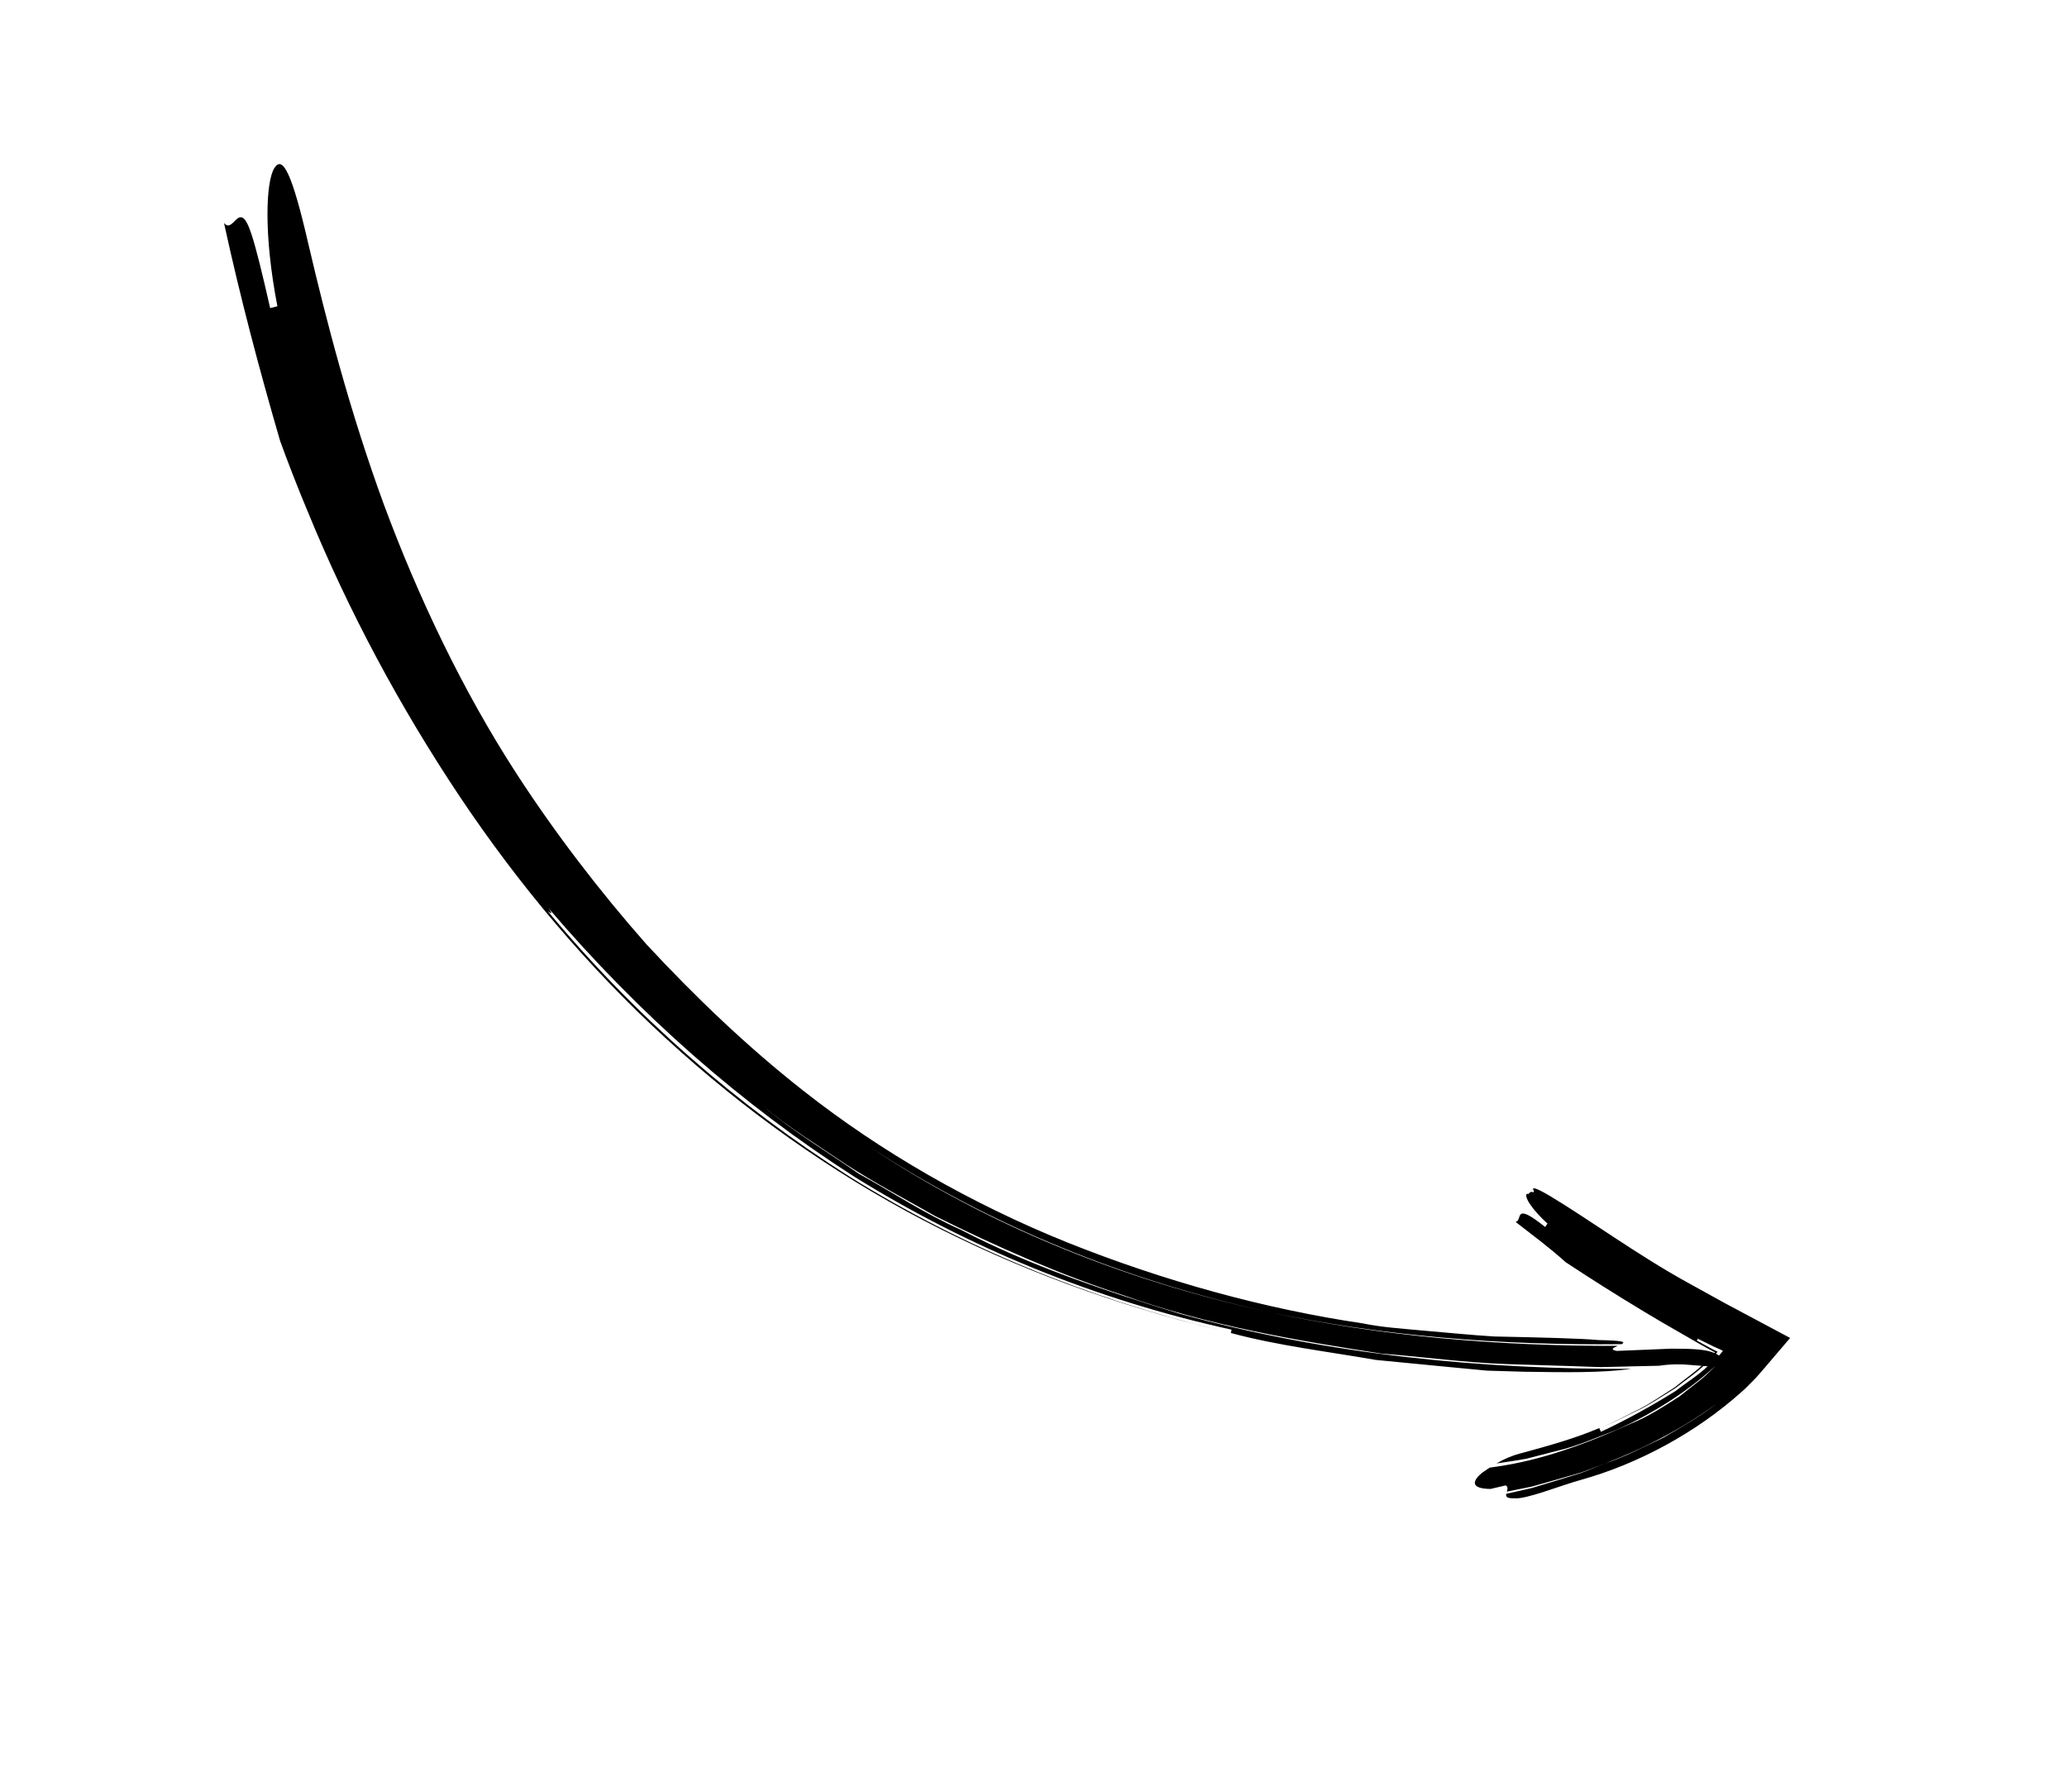 <svg xmlns="http://www.w3.org/2000/svg" xmlns:xlink="http://www.w3.org/1999/xlink" id="Ebene_1" x="0px" y="0px" width="90px" height="78px" viewBox="0 0 90 78" xml:space="preserve"><g>	<path d="M72.233,59.456c-0.395,0.009-0.792,0.018-1.178,0.026c-0.456,0.011-0.907,0.022-1.354,0.033  c-0.456-0.016-0.907-0.031-1.357-0.046c-0.914-0.028-1.818-0.057-2.721-0.085c-1.818-0.061-3.639-0.314-5.491-0.46  c-3.668-0.569-7.458-1.2-11.257-2.551c-2.679-0.87-5.448-2.084-8.149-3.43c-1.312-0.742-2.649-1.451-3.896-2.257  c-1.229-0.833-2.476-1.6-3.565-2.498c1.285,1.073,2.733,1.94,4.12,2.902c1.477,0.818,2.897,1.757,4.453,2.446  c3.02,1.571,6.268,2.654,9.505,3.648c6.544,1.81,13.285,2.436,19.687,2.407c-1.291,0.18-2.845,0.152-4.653,0.126l-1.628-0.048  l-1.618-0.154c-1.079-0.104-2.152-0.208-3.221-0.312c-2.121-0.37-4.252-0.618-6.318-1.173c0.009-0.037,0.025-0.108,0.034-0.145  c-5.909-1.296-11.416-3.552-16.403-6.643c-4.944-3.163-9.391-7.083-13.341-11.707c0.249,0.355,0.055,0.182-0.028,0.133  l-0.054-0.067l0.054,0.067c-0.074-0.044-0.061,0.009,0.415,0.6c-0.476-0.591-0.489-0.645-0.415-0.6  c3.831,4.611,8.263,8.458,13.146,11.561c4.915,3.062,10.333,5.277,16.117,6.688c-4.493-1.087-8.84-2.666-12.907-4.791  c-4.066-2.126-7.826-4.811-11.213-7.918c-3.393-3.106-6.388-6.661-8.979-10.531c-2.585-3.873-4.829-8.034-6.639-12.455  c-0.32-0.749-0.913-2.268-1.185-3.037c-0.913-3.135-1.743-6.273-2.441-9.48c0.297,0.36,0.491-0.301,0.759-0.245  c0.283,0.052,0.54,0.823,1.251,3.952c0.079-0.02,0.236-0.06,0.315-0.08c-0.607-3.142-0.497-5.406-0.141-6  c0.371-0.617,0.785,0.238,1.483,3.26c0.792,3.392,1.822,7.356,3.3,11.385c1.49,4.019,3.431,8.096,5.766,11.697  c1.7,2.617,3.6,5.095,5.661,7.435c2.12,2.282,4.374,4.445,6.832,6.375c3.374,2.659,7.315,4.921,11.499,6.607  c4.187,1.673,8.577,2.888,12.874,3.523c0.774,0.164,1.712,0.228,2.695,0.318c0.984,0.081,2.016,0.19,3.002,0.249  c1.977,0.041,3.754,0.083,4.546,0.156c1.137,0.024,1.184,0.084,1.012,0.179c-5.214,0.057-10.423-0.343-15.444-1.416  c-6.142-1.36-12.058-3.743-17.291-7.167c5.097,3.383,11.032,5.802,17.291,7.167c5.005,1.086,10.147,1.503,15.281,1.49  c-0.187,0.08-0.367,0.162-0.052,0.22c0,0,1.591-0.065,2.387-0.098c0.797,0,1.347,0.021,1.704,0.131  c0.356,0.102,0.52,0.277,0.529,0.413c0.01,0.139-0.136,0.211-0.386,0.231c-0.252,0-0.606-0.032-1.009-0.065  C73.203,59.379,72.743,59.381,72.233,59.456z"></path></g><g>	<path d="M64.861,63.891c0.108-0.016,0.218-0.032,0.321-0.046c1.975-0.286,3.852-0.978,5.843-1.875  c0.719-0.285,1.406-0.734,2.096-1.176c0.319-0.251,0.638-0.503,0.954-0.752c0.298-0.237,0.602-0.576,0.817-0.769  c-1.22,1.181-2.846,2.239-4.516,2.976c-0.864,0.329-1.701,0.71-2.593,0.914c-0.403,0.104-0.833,0.215-1.309,0.337  c-0.44,0.083-0.883,0.145-1.316,0.208c0.32-0.184,0.708-0.361,1.184-0.473c1.127-0.31,2.246-0.618,3.292-1.067  c0.018,0.042,0.053,0.123,0.071,0.164c1.159-0.542,2.232-1.139,3.268-1.787c0.47-0.375,1.008-0.686,1.427-1.115  c0.105-0.097,0.208-0.191,0.31-0.285c0.043-0.038,0.09-0.077,0.12-0.114c0.062-0.074,0.147-0.156,0.185-0.229  c-0.096-0.044-0.195-0.09-0.312-0.143l-0.076-0.031c-0.079-0.04-0.161-0.081-0.247-0.124c-0.152-0.075-0.316-0.156-0.498-0.246  c0.094,0.081,0.013,0.077-0.023,0.09l-0.021-0.012l0.021,0.012c-0.033,0.011-0.03,0.035,0.155,0.141  c-0.186-0.105-0.188-0.129-0.155-0.141l0.481,0.265l0.272,0.146l0.171,0.085c-0.022,0.041-0.068,0.087-0.103,0.129  c-0.015,0.02-0.043,0.046-0.072,0.072l-0.279,0.265c-0.4,0.424-0.912,0.742-1.368,1.112c-0.508,0.312-1.002,0.646-1.54,0.924  c-0.554,0.252-1.077,0.564-1.667,0.771c0.58-0.21,1.097-0.527,1.646-0.785c0.534-0.282,1.024-0.625,1.529-0.942  c0.452-0.377,0.961-0.701,1.357-1.127l0.271-0.263c0.022-0.021,0.043-0.041,0.051-0.053c0.021-0.028,0.048-0.057,0.061-0.082  L74.57,58.82l-0.553-0.304c-0.565-0.326-1.133-0.652-1.702-0.98c-1.13-0.668-2.255-1.361-3.385-2.092  c-0.19-0.125-0.573-0.375-0.764-0.5c-0.691-0.624-1.41-1.154-2.176-1.751c0.327-0.048-0.136-0.922,1.286,0.221  c0.026-0.037,0.078-0.11,0.104-0.147c-0.337-0.306-0.598-0.599-0.763-0.849c-0.167-0.243-0.239-0.493-0.06-0.44  c0.033-0.058,0.076-0.089,0.128-0.091c0.024-0.003,0.057,0.01,0.081,0.014c0.01,0.002,0.026,0.01,0.017-0.043  c-0.003-0.02-0.007-0.041-0.015-0.062l-0.013-0.032l-0.008-0.016l-0.001-0.002c-0.077,0.063,0.17-0.143-0.172,0.142l0.004-0.003  l0.016-0.013l0.033-0.025l0.13-0.106l0.008-0.003l0.017-0.006c0.006-0.007,0.026-0.003,0.049,0.004  c0.04,0.01,0.088,0.028,0.152,0.057c0.118,0.053,0.276,0.136,0.459,0.245c1.685,1.004,3.878,2.61,6.03,3.792  c0.552,0.305,1.102,0.609,1.621,0.896c0.983,0.524,1.893,1.009,2.851,1.52c-0.339,0.397-0.689,0.807-1.07,1.254  c-0.181,0.202-0.354,0.426-0.539,0.604c-0.186,0.189-0.383,0.391-0.468,0.457c-2.007,1.81-4.556,3.174-7.031,3.863  c-0.896,0.247-2.411,0.864-2.904,0.8c-0.338,0.013-0.372-0.078-0.348-0.193c0.37-0.083,0.736-0.166,1.101-0.248l1.08-0.327  l1.076-0.332c0.347-0.137,0.694-0.273,1.046-0.412c0.871-0.293,1.688-0.729,2.527-1.12c0.803-0.466,1.611-0.931,2.361-1.508  c-1.491,1.093-3.148,1.951-4.888,2.628l-1.047,0.393l-1.071,0.309c-0.354,0.1-0.71,0.201-1.071,0.302  c-0.358,0.073-0.72,0.146-1.088,0.22c0.032-0.102,0.059-0.207-0.048-0.272c0,0-0.441,0.103-0.662,0.155  c-0.929-0.013-0.76-0.376-0.377-0.697C64.626,64.052,64.743,63.971,64.861,63.891z"></path></g></svg>